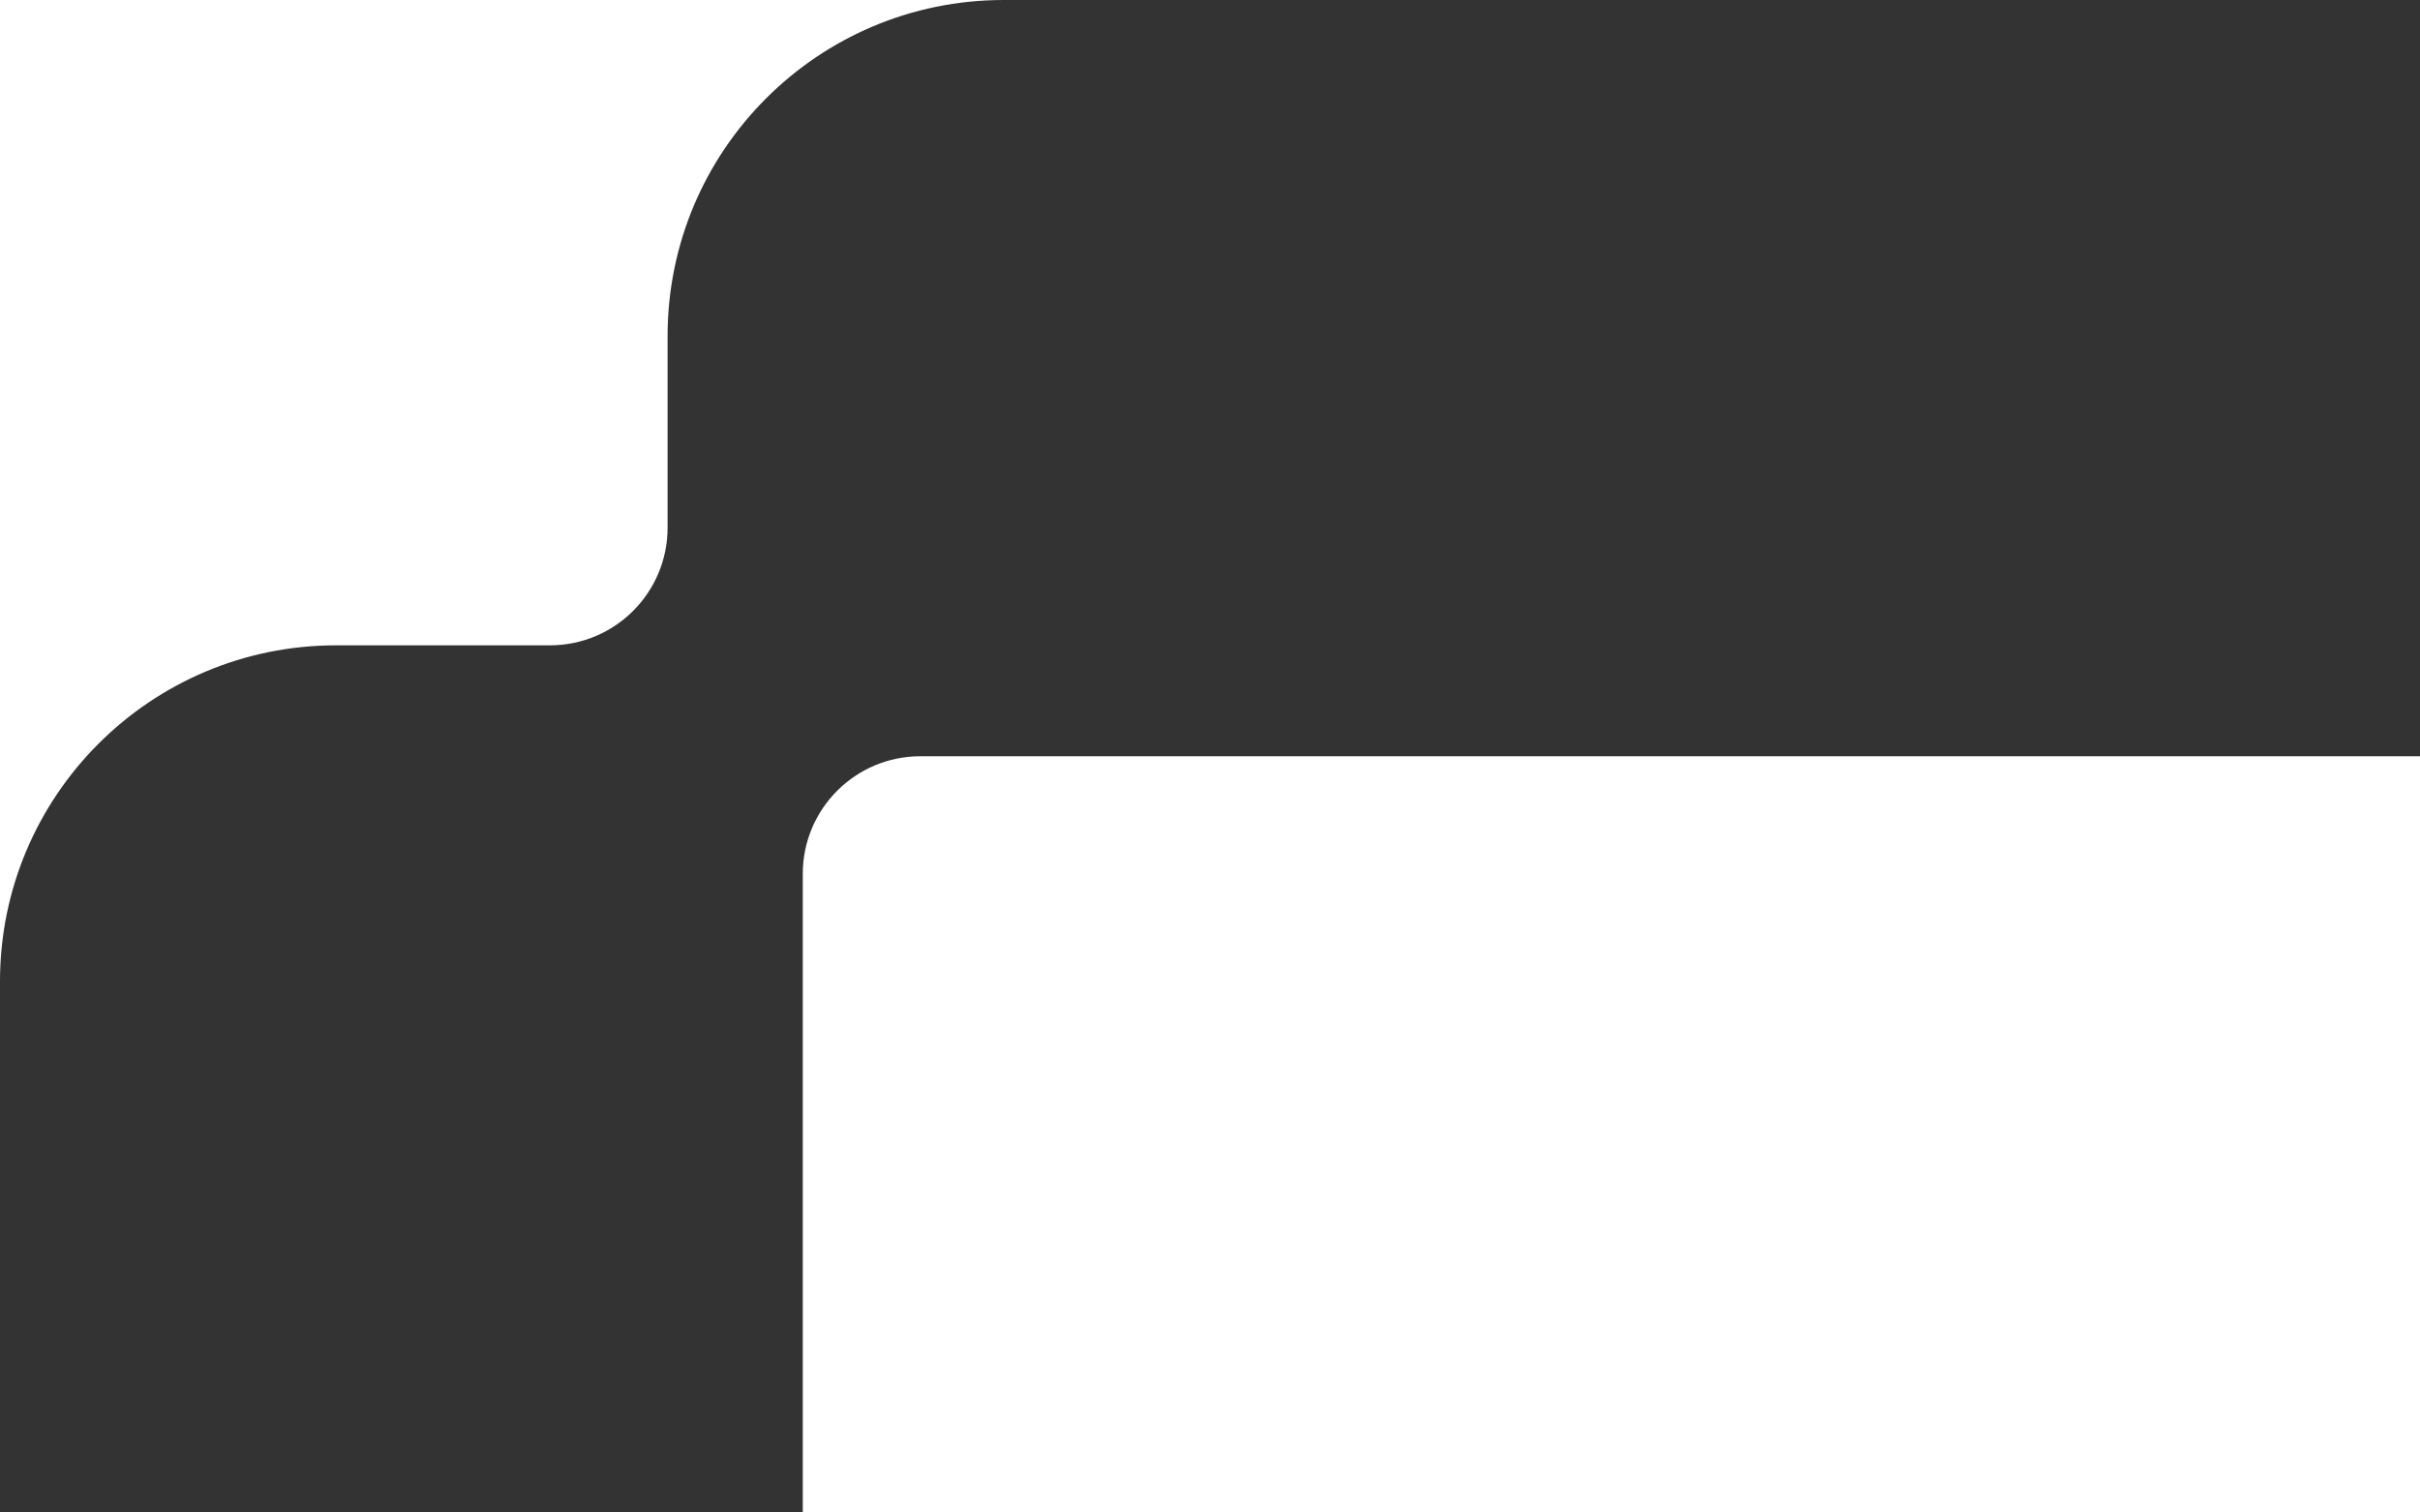 <?xml version="1.0" encoding="UTF-8"?> <svg xmlns="http://www.w3.org/2000/svg" width="1440" height="900" viewBox="0 0 1440 900" fill="none"><rect x="0" y="0" width="1440" height="900" fill="#333333" stroke="none"/> <path fill-rule="evenodd" clip-rule="evenodd" d="M597.241 0H0V584C0 473.543 89.543 384 200 384H327.241C365.901 384 397.241 352.66 397.241 314V200C397.241 89.543 486.784 0 597.241 0ZM1440 450H547.683C509.023 450 477.683 481.34 477.683 520V900H1440V450Z" fill="white"></path> </svg> 
